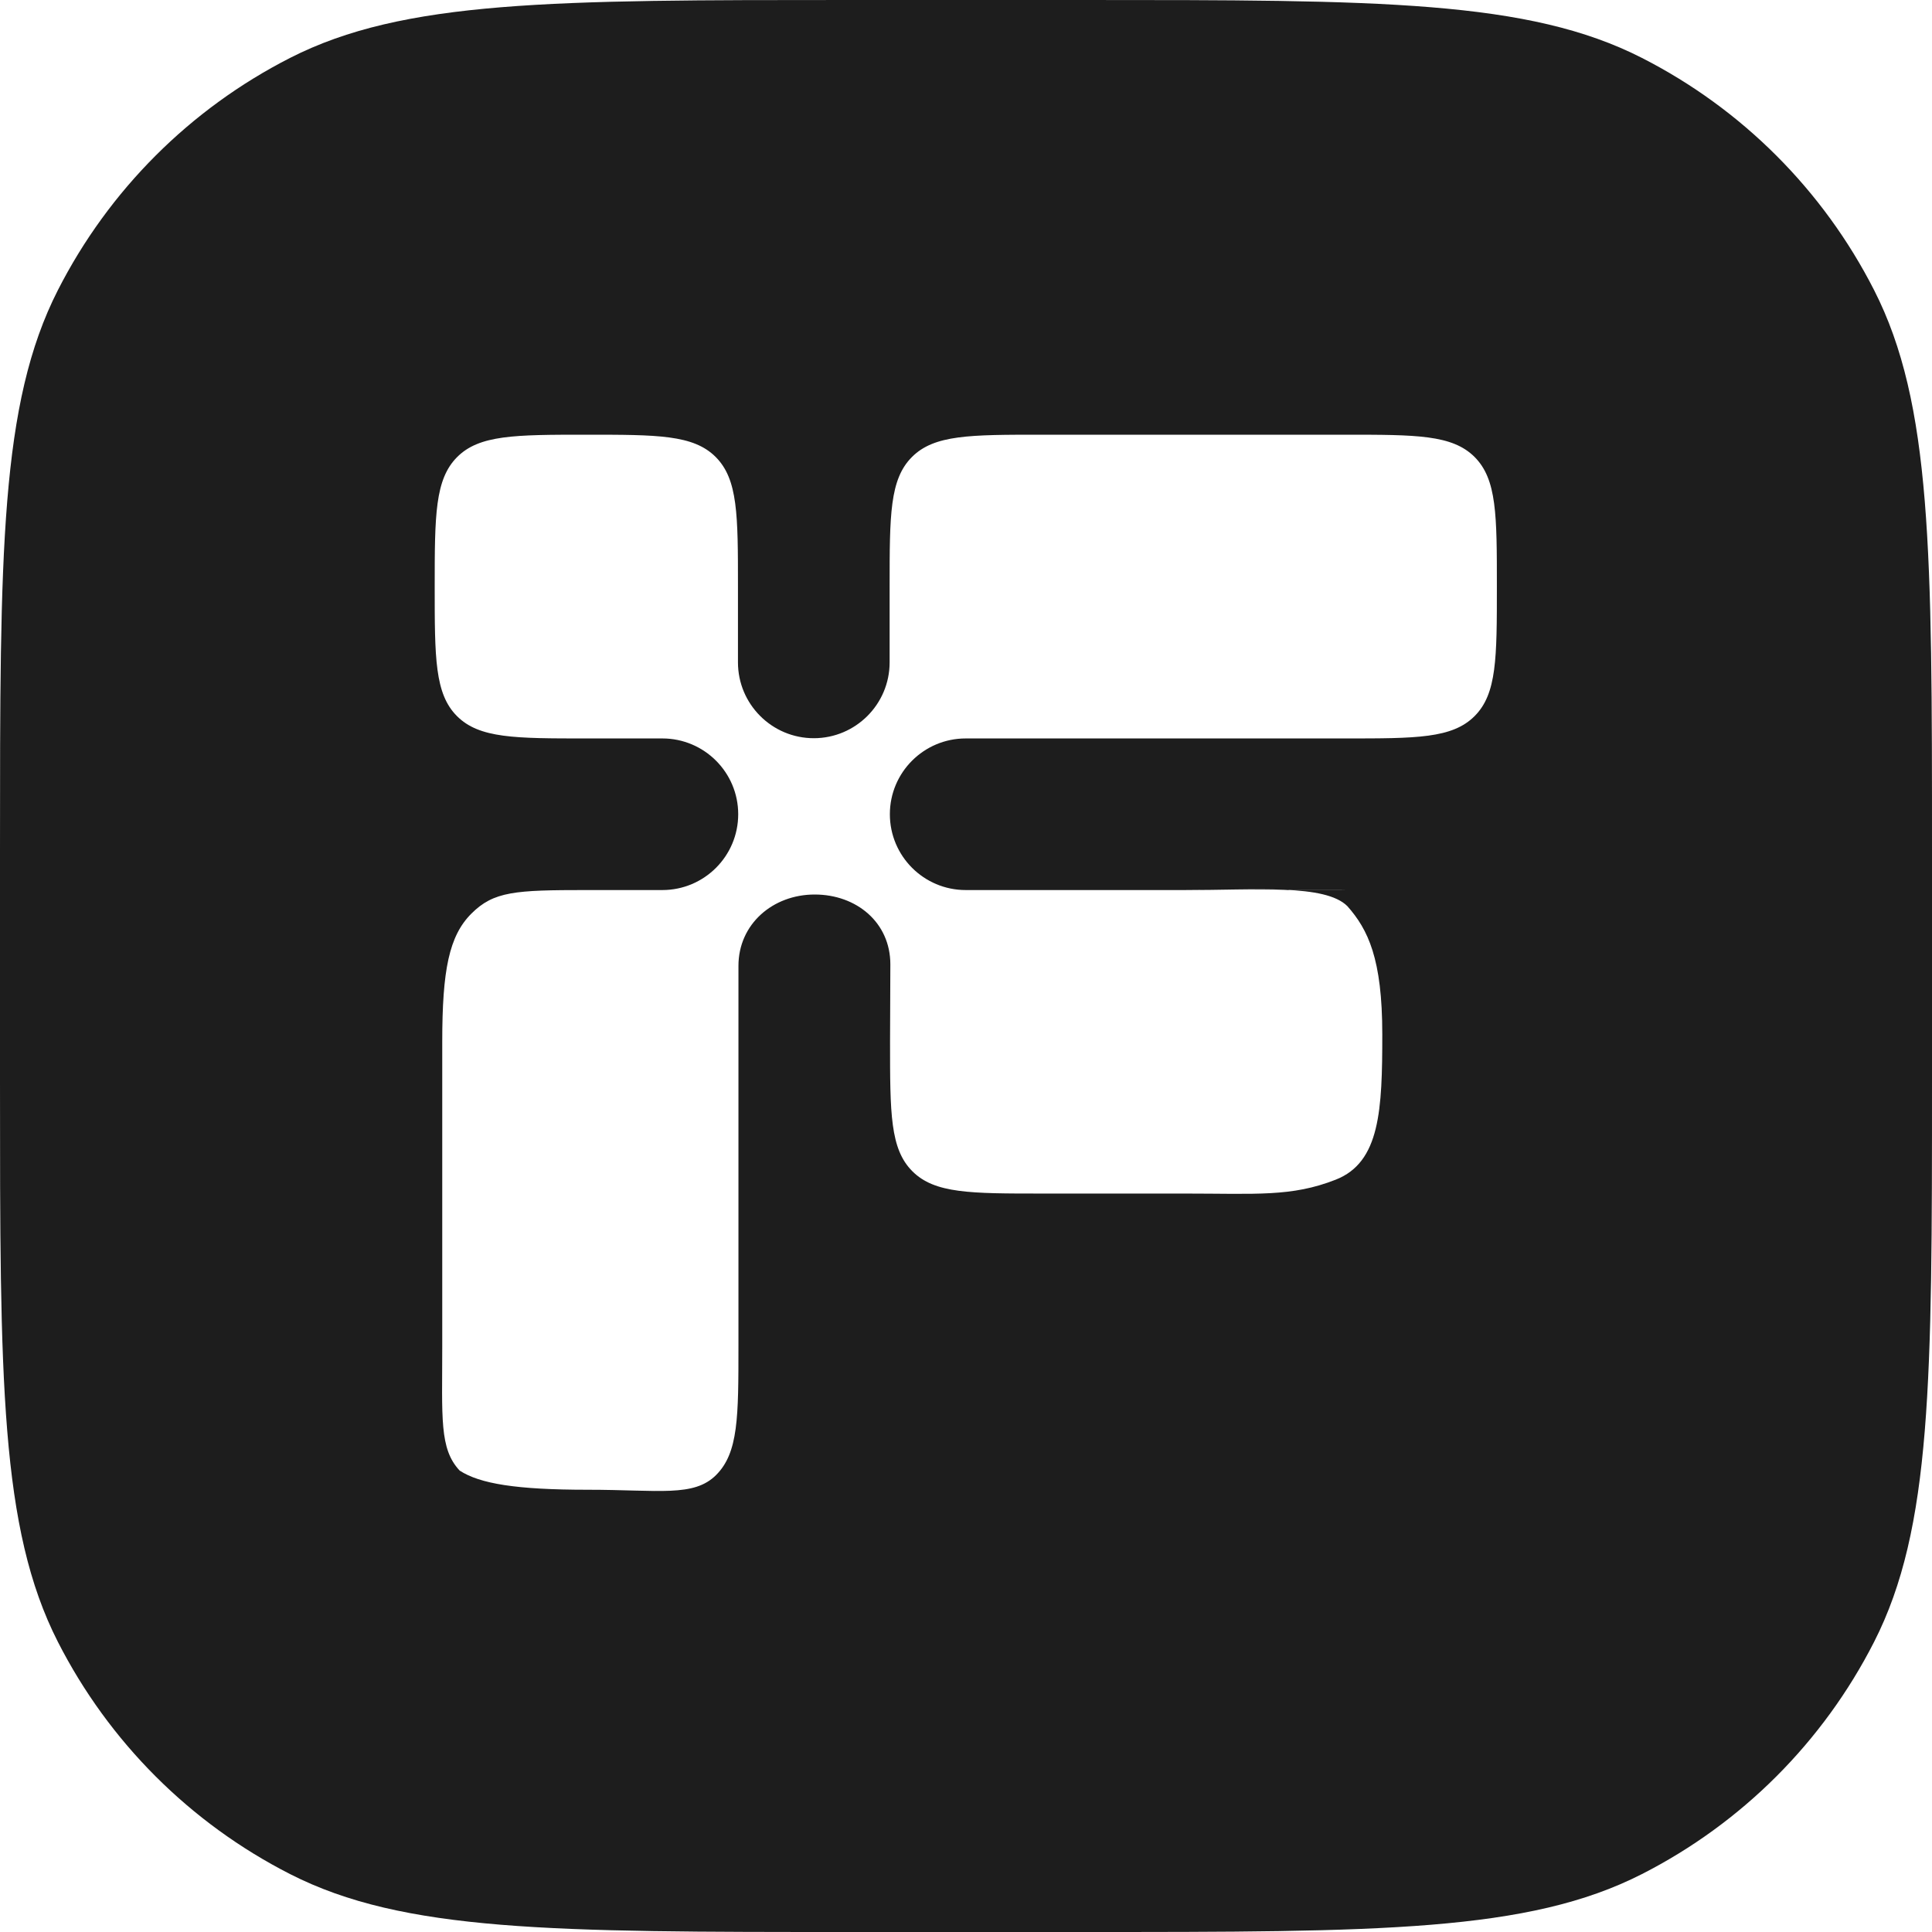 <svg width="32" height="32" viewBox="0 0 32 32" fill="none" xmlns="http://www.w3.org/2000/svg">
<g clip-path="url(#clip0_1267_430)">
<path fill-rule="evenodd" clip-rule="evenodd" d="M0.959 4.805C0 6.687 0 9.152 0 14.08V17.92C0 22.849 0 25.313 0.959 27.195C1.803 28.851 3.149 30.197 4.805 31.041C6.687 32 9.152 32 14.08 32H17.92C22.849 32 25.313 32 27.195 31.041C28.851 30.197 30.197 28.851 31.041 27.195C32 25.313 32 22.849 32 17.92V14.08C32 9.152 32 6.687 31.041 4.805C30.197 3.149 28.851 1.803 27.195 0.959C25.313 0 22.849 0 17.92 0H14.08C9.152 0 6.687 0 4.805 0.959C3.149 1.803 1.803 3.149 0.959 4.805ZM15.995 14.742H22.274C22.276 14.742 22.279 14.742 22.281 14.741C22.284 14.739 19.616 14.742 19.618 14.742C20.801 14.742 21.948 14.64 22.317 15.009C22.658 15.395 22.895 15.877 22.895 17.13C22.895 18.383 22.86 19.25 22.124 19.539C21.389 19.828 20.804 19.769 19.618 19.769H17.258C16.072 19.769 15.481 19.769 15.112 19.4C14.742 19.031 14.742 18.44 14.742 17.254L14.747 15.973C14.747 15.28 14.187 14.816 13.494 14.816C12.801 14.816 12.231 15.305 12.231 15.998V22.285C12.231 23.47 12.231 24.061 11.861 24.431C11.492 24.8 10.92 24.675 9.735 24.675C8.549 24.675 7.949 24.575 7.614 24.358C7.274 23.997 7.325 23.483 7.325 22.298V17.253C7.325 16.067 7.438 15.502 7.807 15.133C8.177 14.763 8.53 14.742 9.715 14.742H10.971C11.664 14.742 12.227 14.18 12.227 13.486C12.227 12.793 11.664 12.231 10.971 12.231H9.715C8.53 12.231 7.939 12.231 7.569 11.861C7.2 11.492 7.2 10.897 7.2 9.715C7.2 8.533 7.204 7.942 7.569 7.573C7.935 7.203 8.523 7.2 9.708 7.2C10.894 7.2 11.485 7.2 11.854 7.569C12.223 7.939 12.223 8.53 12.223 9.715V10.971C12.223 11.664 12.786 12.227 13.479 12.227C14.172 12.227 14.735 11.664 14.735 10.971V9.715C14.735 8.53 14.735 7.939 15.105 7.569C15.474 7.2 16.065 7.2 17.251 7.2H22.278C23.463 7.2 24.054 7.2 24.424 7.569C24.793 7.939 24.793 8.53 24.793 9.715C24.793 10.901 24.793 11.492 24.424 11.861C24.054 12.231 23.463 12.231 22.278 12.231H15.995C15.302 12.231 14.739 12.793 14.739 13.486C14.739 14.18 15.302 14.742 15.995 14.742Z" fill="#1D1D1D"/>
</g>
<defs>
<clipPath id="clip0_1267_430">
<rect width="32" height="32" fill="white"/>
</clipPath>
</defs>
</svg>
